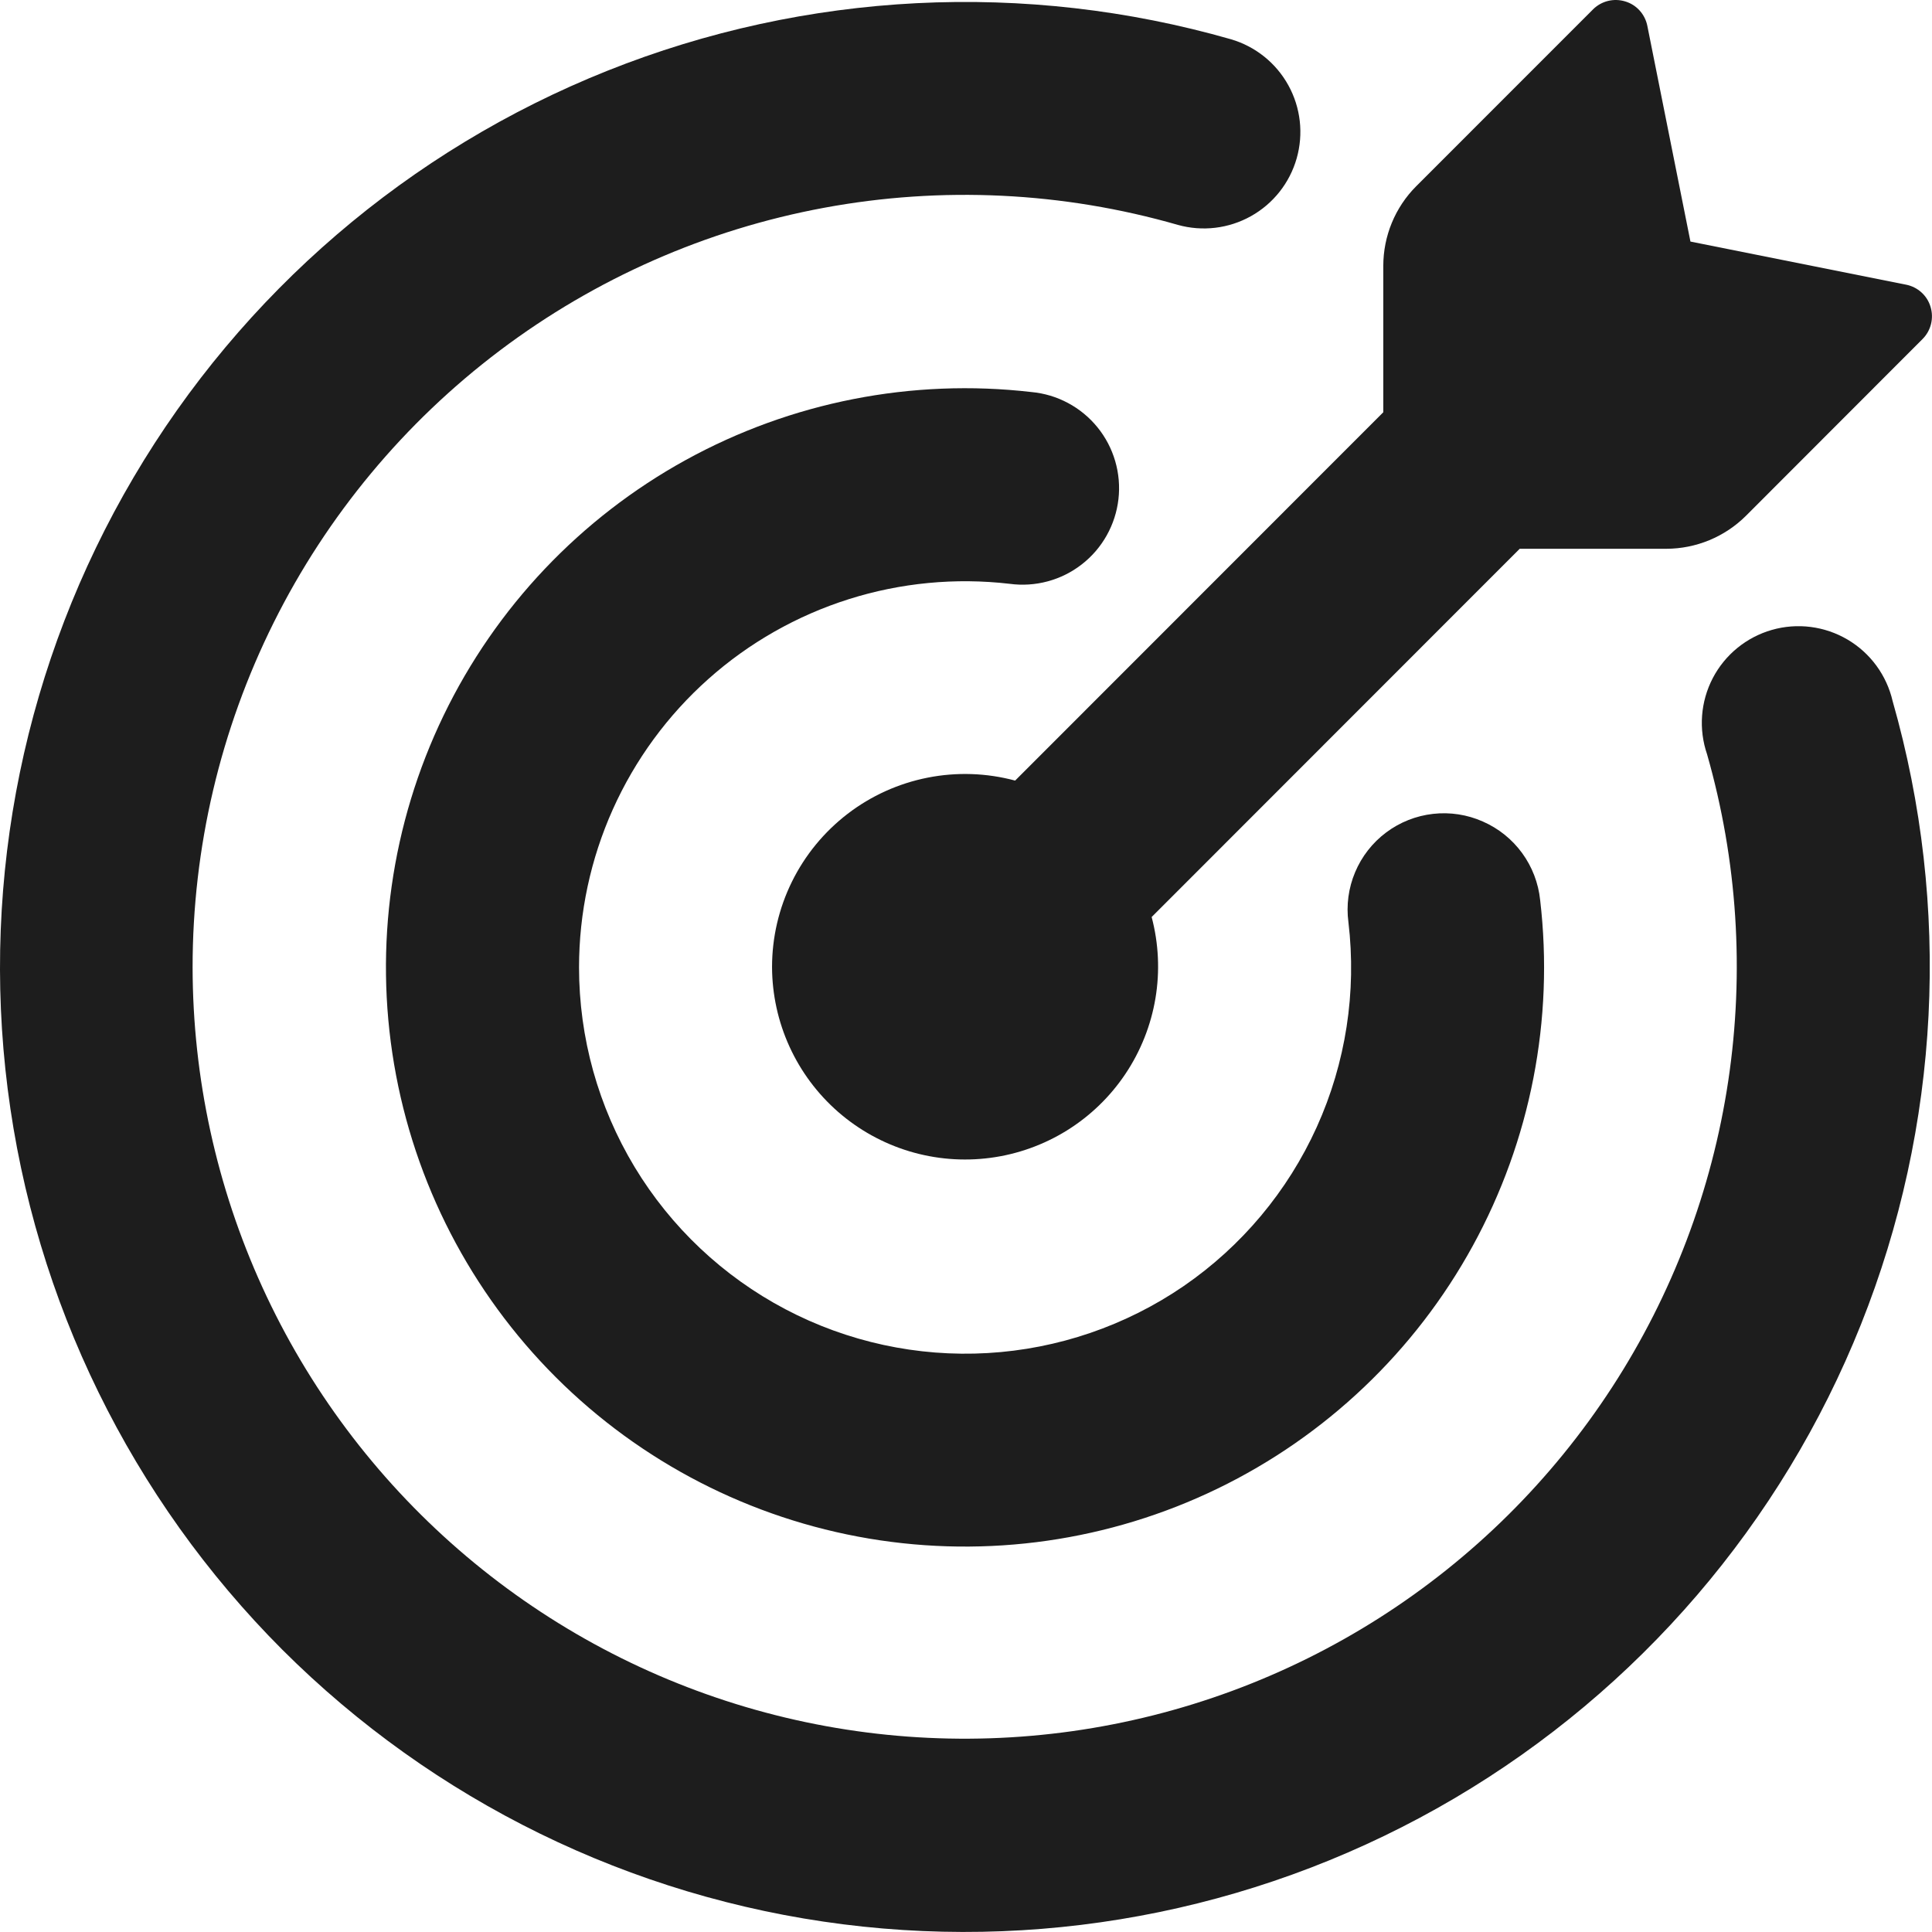 <?xml version="1.0" encoding="UTF-8"?> <svg xmlns="http://www.w3.org/2000/svg" width="100" height="100" viewBox="0 0 100 100" fill="none"><path d="M87.497 12.503L98.66 14.735C99.26 14.855 99.753 15.294 99.926 15.887C100.013 16.175 100.021 16.482 99.948 16.774C99.876 17.066 99.725 17.333 99.513 17.546L90.368 26.7C89.272 27.79 87.79 28.402 86.245 28.405H78.659L59.609 47.465C59.973 48.837 60.04 50.272 59.806 51.672C59.571 53.072 59.041 54.407 58.251 55.586C57.461 56.766 56.429 57.763 55.223 58.512C54.017 59.261 52.665 59.745 51.258 59.93C49.85 60.116 48.42 59.999 47.061 59.589C45.702 59.178 44.446 58.482 43.377 57.548C42.309 56.614 41.451 55.462 40.862 54.17C40.273 52.879 39.966 51.476 39.961 50.056C39.961 48.523 40.313 47.01 40.991 45.635C41.669 44.259 42.655 43.059 43.871 42.125C45.087 41.192 46.502 40.551 48.006 40.253C49.51 39.954 51.062 40.005 52.543 40.403L71.599 21.337V13.762C71.599 12.217 72.211 10.731 73.304 9.638L82.455 0.485C82.668 0.273 82.935 0.122 83.227 0.049C83.519 -0.023 83.826 -0.016 84.114 0.072C84.707 0.245 85.146 0.738 85.266 1.338L87.497 12.503Z" fill="#1D1D1D"></path><path d="M9.969 50.071C9.976 55.787 11.209 61.434 13.583 66.633C15.958 71.832 19.419 76.461 23.735 80.208C28.05 83.955 33.119 86.733 38.599 88.354C44.078 89.975 49.842 90.401 55.501 89.605C61.16 88.808 66.582 86.808 71.402 83.737C76.222 80.666 80.327 76.598 83.441 71.805C86.555 67.013 88.605 61.608 89.453 55.956C90.301 50.303 89.928 44.535 88.357 39.039C88.137 38.397 88.049 37.717 88.1 37.04C88.151 36.363 88.339 35.703 88.652 35.101C88.966 34.499 89.399 33.967 89.925 33.538C90.451 33.109 91.058 32.791 91.711 32.604C92.363 32.417 93.047 32.365 93.72 32.451C94.394 32.537 95.042 32.759 95.627 33.103C96.212 33.448 96.721 33.908 97.122 34.455C97.523 35.003 97.809 35.626 97.962 36.288C101.002 46.93 100.425 58.281 96.32 68.56C92.214 78.839 84.814 87.464 75.279 93.082C65.744 98.7 54.614 100.993 43.635 99.601C32.657 98.21 22.451 93.212 14.618 85.393C6.795 77.561 1.793 67.352 0.398 56.368C-0.996 45.385 1.295 34.249 6.914 24.71C12.532 15.17 21.158 7.767 31.439 3.662C41.719 -0.442 53.072 -1.016 63.713 2.032C64.98 2.403 66.049 3.26 66.686 4.416C67.324 5.572 67.477 6.934 67.114 8.203C66.751 9.473 65.899 10.547 64.747 11.19C63.594 11.834 62.233 11.995 60.962 11.639C55.012 9.929 48.745 9.627 42.658 10.754C36.57 11.881 30.827 14.408 25.883 18.134C20.938 21.861 16.927 26.686 14.165 32.228C11.404 37.77 9.967 43.879 9.969 50.071Z" fill="#1D1D1D"></path><path d="M29.971 50.071C29.971 53.712 30.965 57.284 32.846 60.402C34.727 63.519 37.424 66.064 40.645 67.762C43.865 69.459 47.488 70.245 51.123 70.034C54.757 69.823 58.265 68.624 61.269 66.566C64.271 64.502 66.652 61.657 68.155 58.337C69.658 55.018 70.224 51.351 69.794 47.732C69.677 46.854 69.797 45.961 70.141 45.145C70.484 44.328 71.039 43.618 71.748 43.087C72.457 42.557 73.294 42.225 74.174 42.126C75.054 42.026 75.945 42.163 76.754 42.523C77.563 42.877 78.264 43.44 78.785 44.154C79.305 44.868 79.627 45.708 79.718 46.587C80.442 52.769 79.223 59.024 76.231 64.483C73.24 69.942 68.623 74.334 63.023 77.049C57.422 79.764 51.115 80.668 44.977 79.636C38.84 78.603 33.176 75.685 28.771 71.287C24.367 66.888 21.441 61.227 20.399 55.09C19.358 48.953 20.252 42.643 22.958 37.037C25.665 31.431 30.048 26.807 35.501 23.806C40.955 20.806 47.206 19.577 53.389 20.292C54.051 20.353 54.694 20.546 55.281 20.86C55.867 21.173 56.385 21.6 56.804 22.116C57.224 22.632 57.536 23.227 57.722 23.865C57.909 24.503 57.966 25.173 57.891 25.833C57.815 26.494 57.609 27.133 57.283 27.713C56.958 28.293 56.52 28.802 55.995 29.21C55.471 29.619 54.87 29.918 54.228 30.091C53.586 30.264 52.916 30.307 52.257 30.218C49.457 29.893 46.62 30.164 43.933 31.013C41.245 31.863 38.767 33.271 36.663 35.146C34.558 37.021 32.874 39.32 31.72 41.892C30.567 44.464 29.971 47.252 29.971 50.071Z" fill="#1D1D1D"></path></svg> 